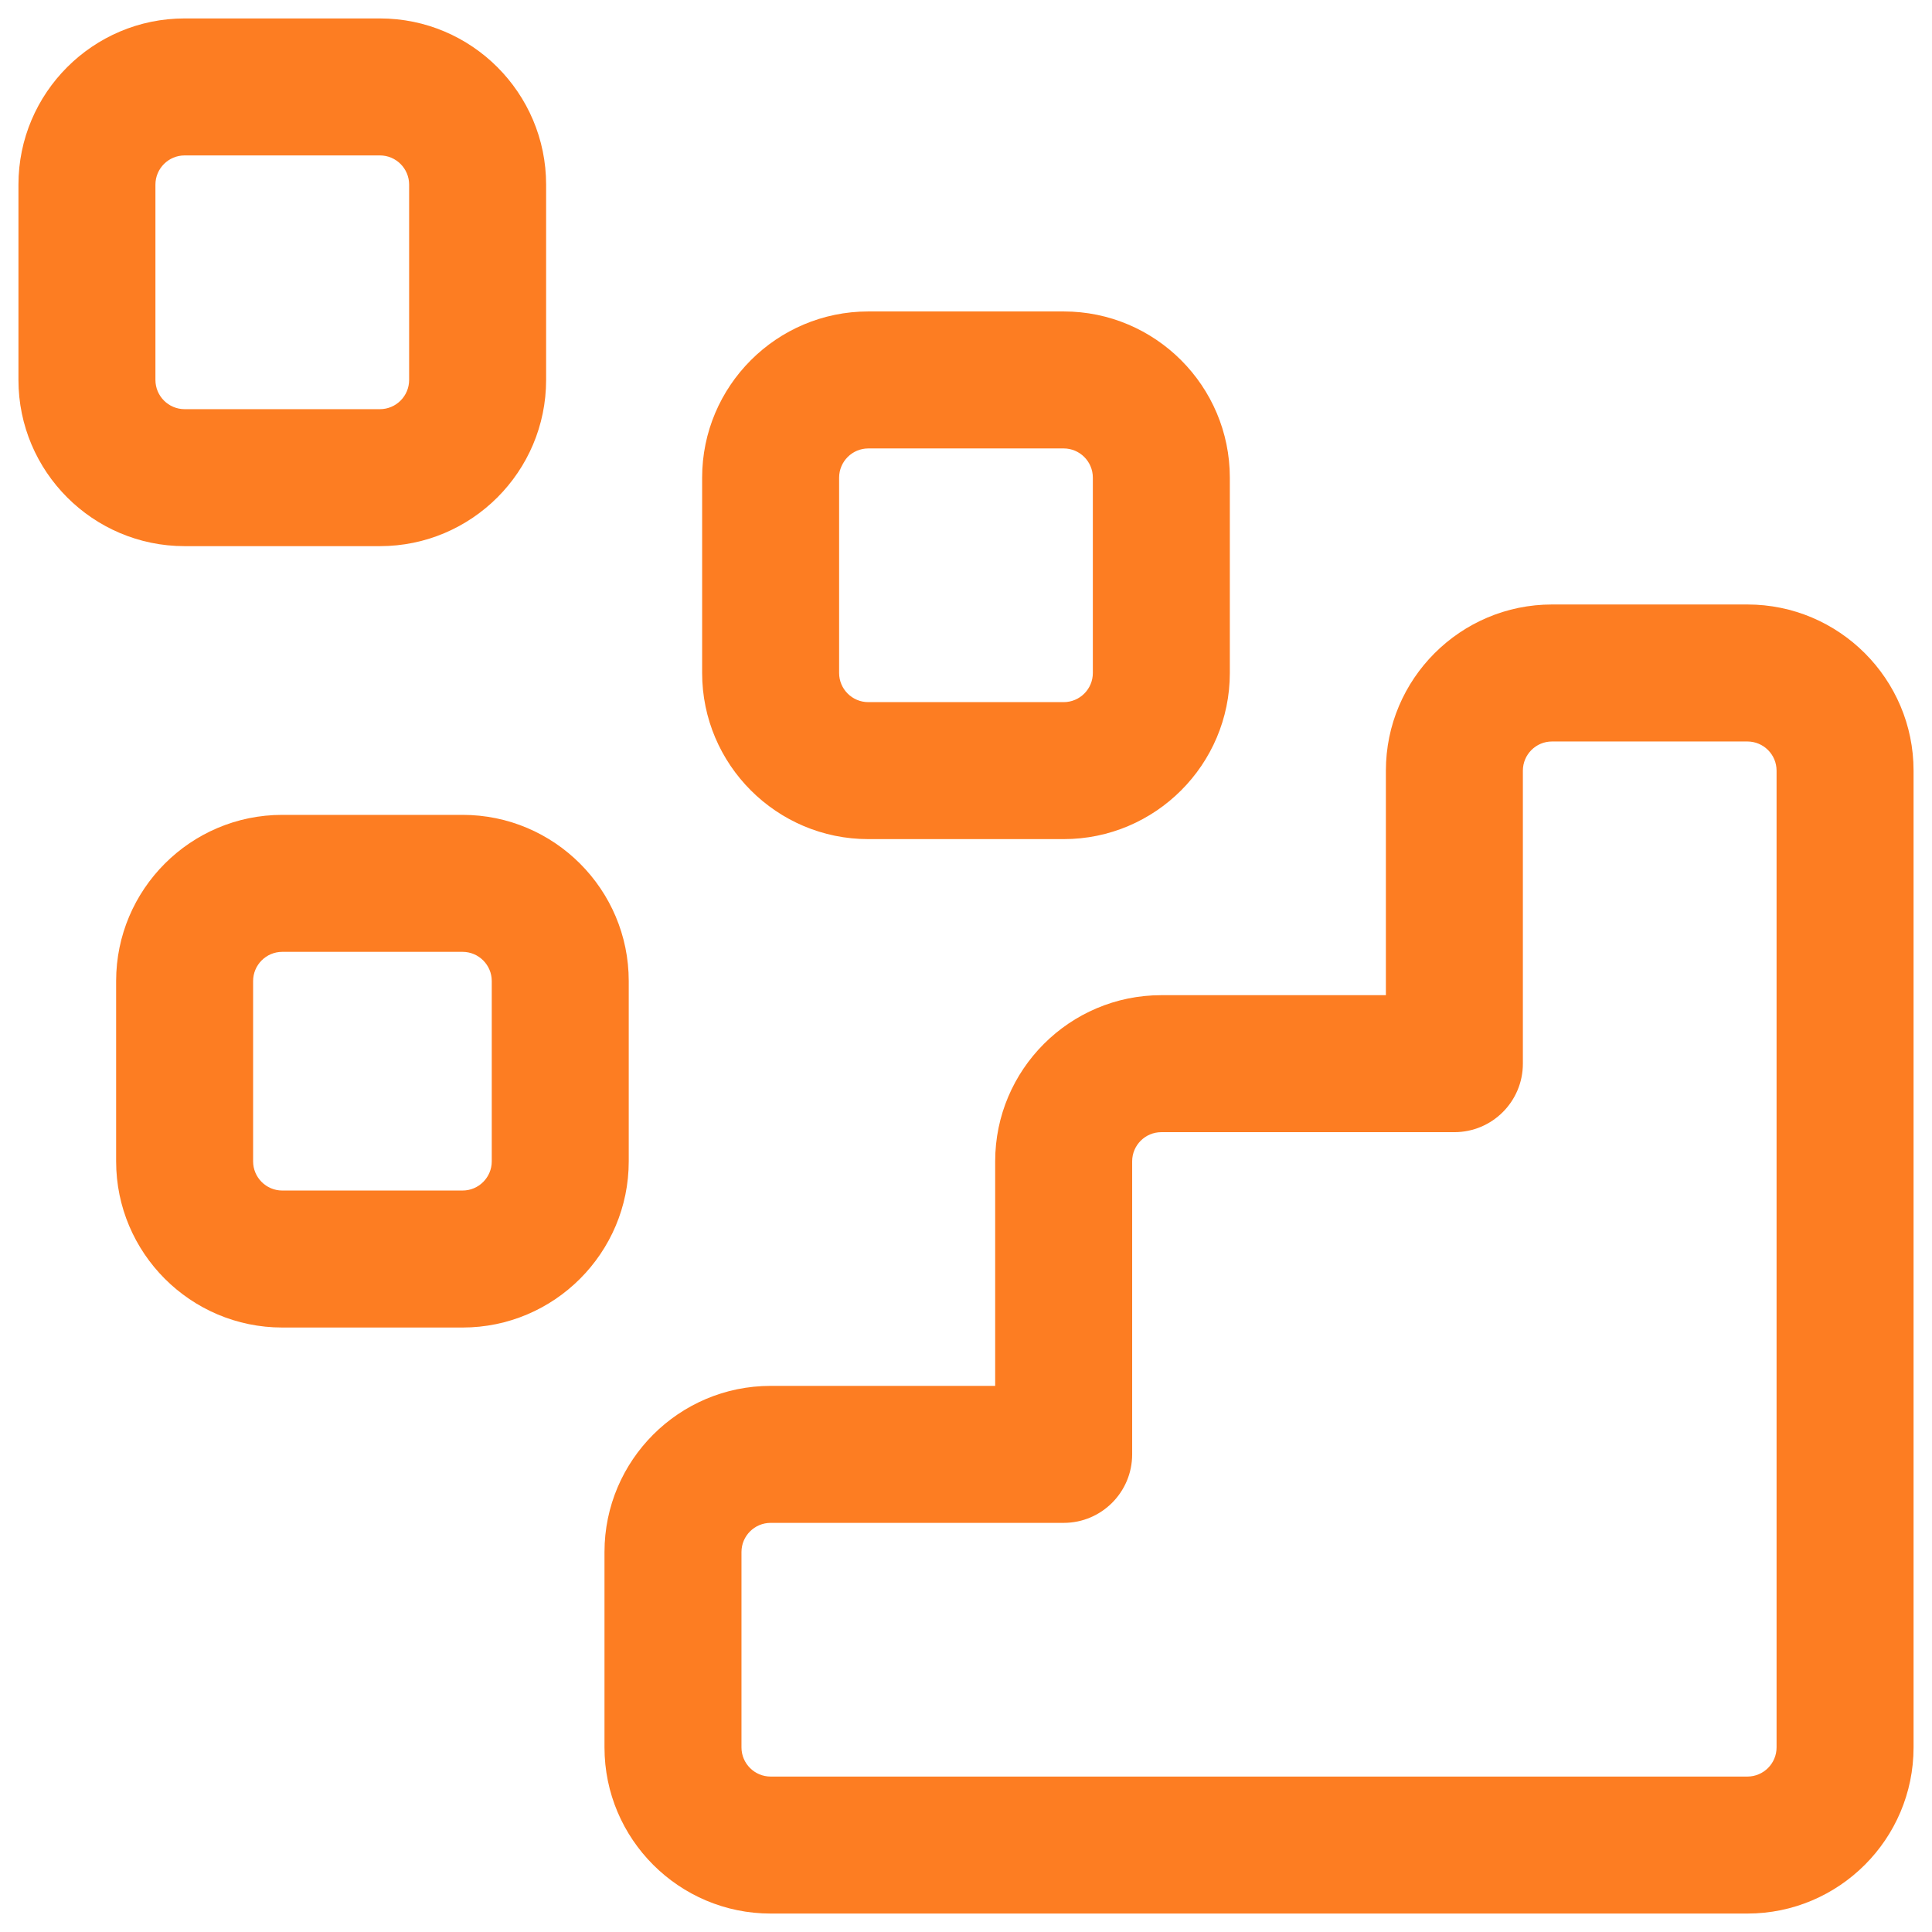 <?xml version="1.0" encoding="utf-8"?>
<!-- Generator: Adobe Illustrator 27.1.0, SVG Export Plug-In . SVG Version: 6.00 Build 0)  -->
<svg version="1.1" id="Laag_1" xmlns="http://www.w3.org/2000/svg" xmlns:xlink="http://www.w3.org/1999/xlink" x="0px" y="0px"
	 viewBox="0 0 300 300" style="enable-background:new 0 0 300 300;" xml:space="preserve">
<style type="text/css">
	.st0{fill:#FD7D22;}
</style>
<path class="st0" d="M271.333,297.136h-151.67c-14.225,0-25.798-11.573-25.798-25.799v-30.34c0-14.225,11.573-25.798,25.798-25.798
	h34.867v-34.867c0-14.227,11.575-25.802,25.803-25.802h34.867v-34.868c0-14.225,11.573-25.798,25.798-25.798h30.336
	c14.228,0,25.803,11.573,25.803,25.798v151.674C297.136,285.562,285.561,297.136,271.333,297.136z M119.663,236.471
	c-2.496,0-4.527,2.03-4.527,4.526v30.34c0,2.496,2.031,4.527,4.527,4.527h151.67c2.499,0,4.531-2.031,4.531-4.527V119.663
	c0-2.496-2.032-4.526-4.531-4.526h-30.336c-2.496,0-4.526,2.03-4.526,4.526v45.503c0,5.874-4.762,10.636-10.636,10.636h-45.503
	c-2.499,0-4.531,2.032-4.531,4.53v45.503c0,5.874-4.762,10.636-10.636,10.636H119.663z M71.828,206.137H43.83
	c-14.225,0-25.798-11.576-25.798-25.805v-27.997c0-14.228,11.573-25.803,25.798-25.803h27.998c14.228,0,25.803,11.575,25.803,25.803
	v27.997C97.631,194.561,86.056,206.137,71.828,206.137z M43.83,147.803c-2.496,0-4.527,2.033-4.527,4.532v27.997
	c0,2.5,2.031,4.533,4.527,4.533h27.998c2.499,0,4.532-2.033,4.532-4.533v-27.997c0-2.499-2.033-4.532-4.532-4.532H43.83z
	 M165.165,130.298H134.83c-14.228,0-25.803-11.573-25.803-25.798V74.17c0-14.23,11.575-25.808,25.803-25.808h30.335
	c14.228,0,25.803,11.578,25.803,25.808v30.33C190.968,118.726,179.393,130.298,165.165,130.298z M134.83,69.634
	c-2.499,0-4.532,2.035-4.532,4.537v30.33c0,2.496,2.033,4.526,4.532,4.526h30.335c2.499,0,4.531-2.03,4.531-4.526V74.17
	c0-2.501-2.032-4.537-4.531-4.537H134.83z M58.998,84.806h-30.33c-14.228,0-25.803-11.578-25.803-25.808V28.667
	c0-14.228,11.575-25.804,25.803-25.804h30.33c14.228,0,25.803,11.576,25.803,25.804v30.331
	C84.801,73.229,73.226,84.806,58.998,84.806z M28.667,24.135c-2.499,0-4.532,2.033-4.532,4.532v30.331
	c0,2.501,2.033,4.537,4.532,4.537h30.33c2.499,0,4.532-2.035,4.532-4.537V28.667c0-2.499-2.033-4.532-4.532-4.532H28.667z"/>
</svg>
